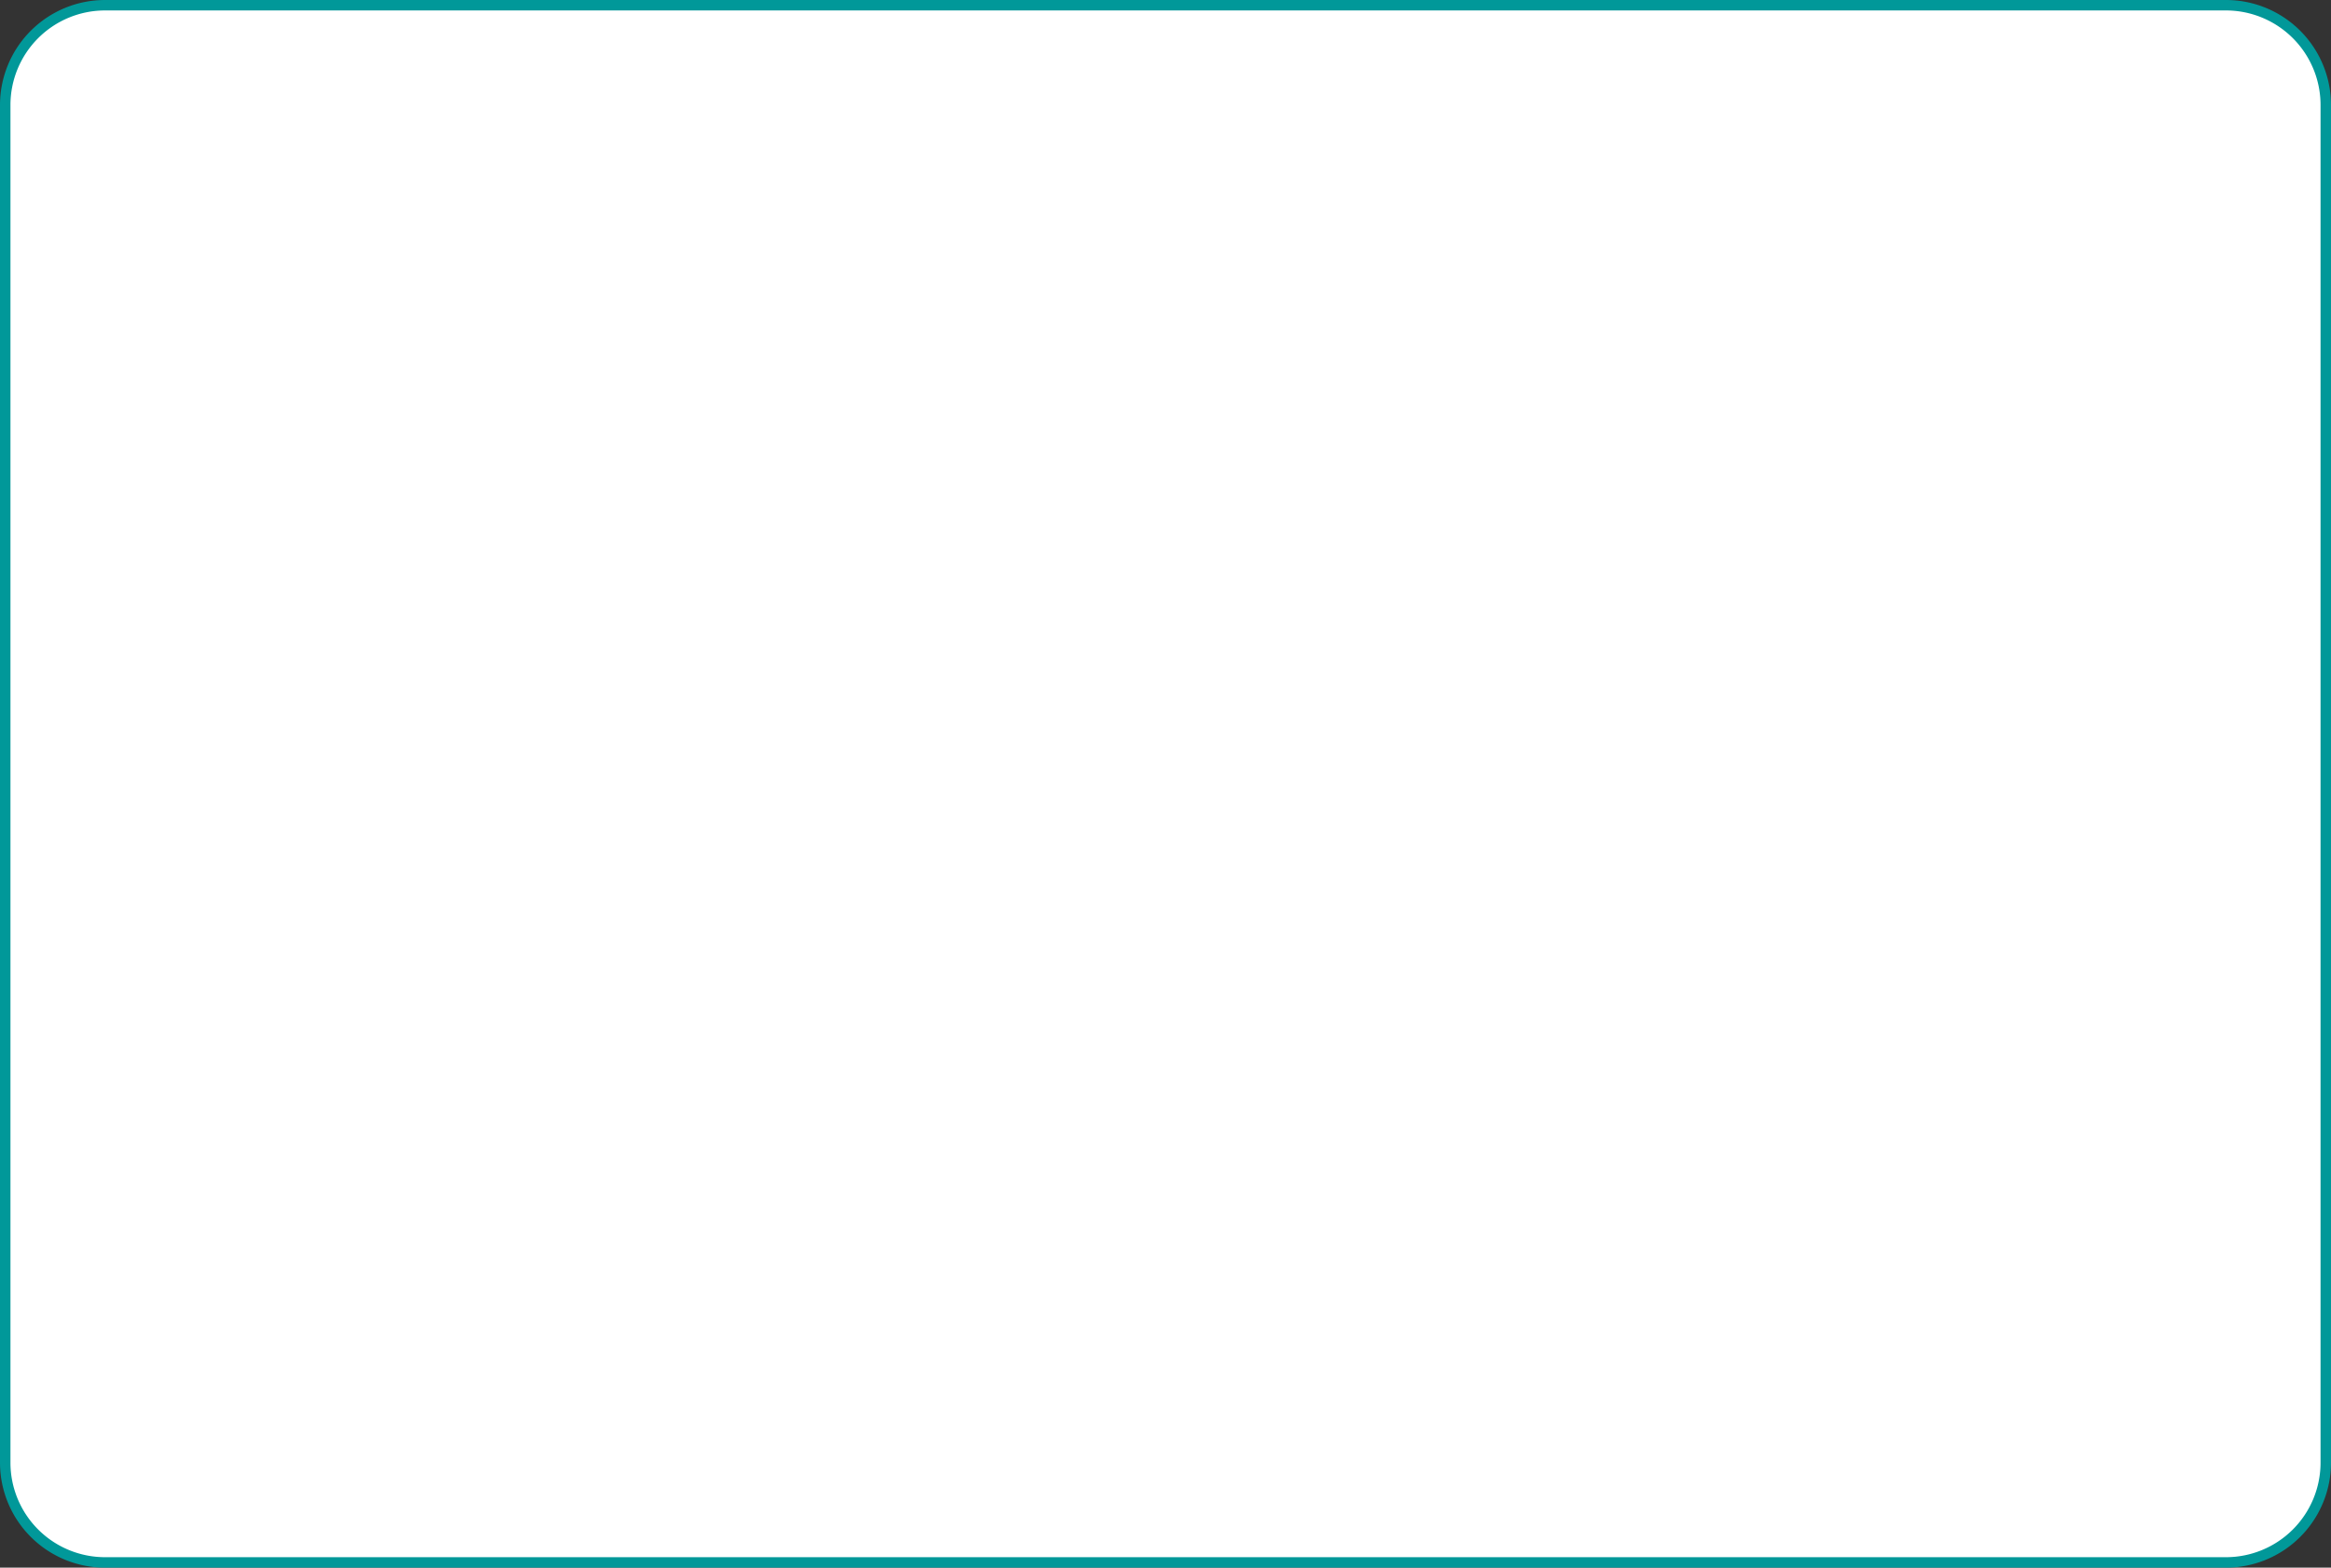 <?xml version="1.0" encoding="UTF-8"?> <svg xmlns="http://www.w3.org/2000/svg" viewBox="5520 4769 446 300"><rect x="5520" y="4769" width="446" height="300" fill="#333333" stroke="none"/><path fill="#ffffff" fill-opacity="1" stroke="#019899" stroke-opacity="1" stroke-width="2" fill-rule="evenodd" display="undefined" stroke-linecap="undefined" stroke-linejoin="" stroke-dasharray="" paint-order="" id="tSvg6a1717b393" title="Rectangle 2" d="M 5521 4789.1 A 19.1 19.1 0 0 1 5540.1 4770L 5945.9 4770 A 19.1 19.1 0 0 1 5965 4789.1L 5965 5048.9 A 19.1 19.1 0 0 1 5945.9 5068L 5540.1 5068 A 19.1 19.1 0 0 1 5521 5048.9Z" rx="19.1" ry="19.1" style="transform: rotate(0deg);"></path><defs> </defs></svg> 